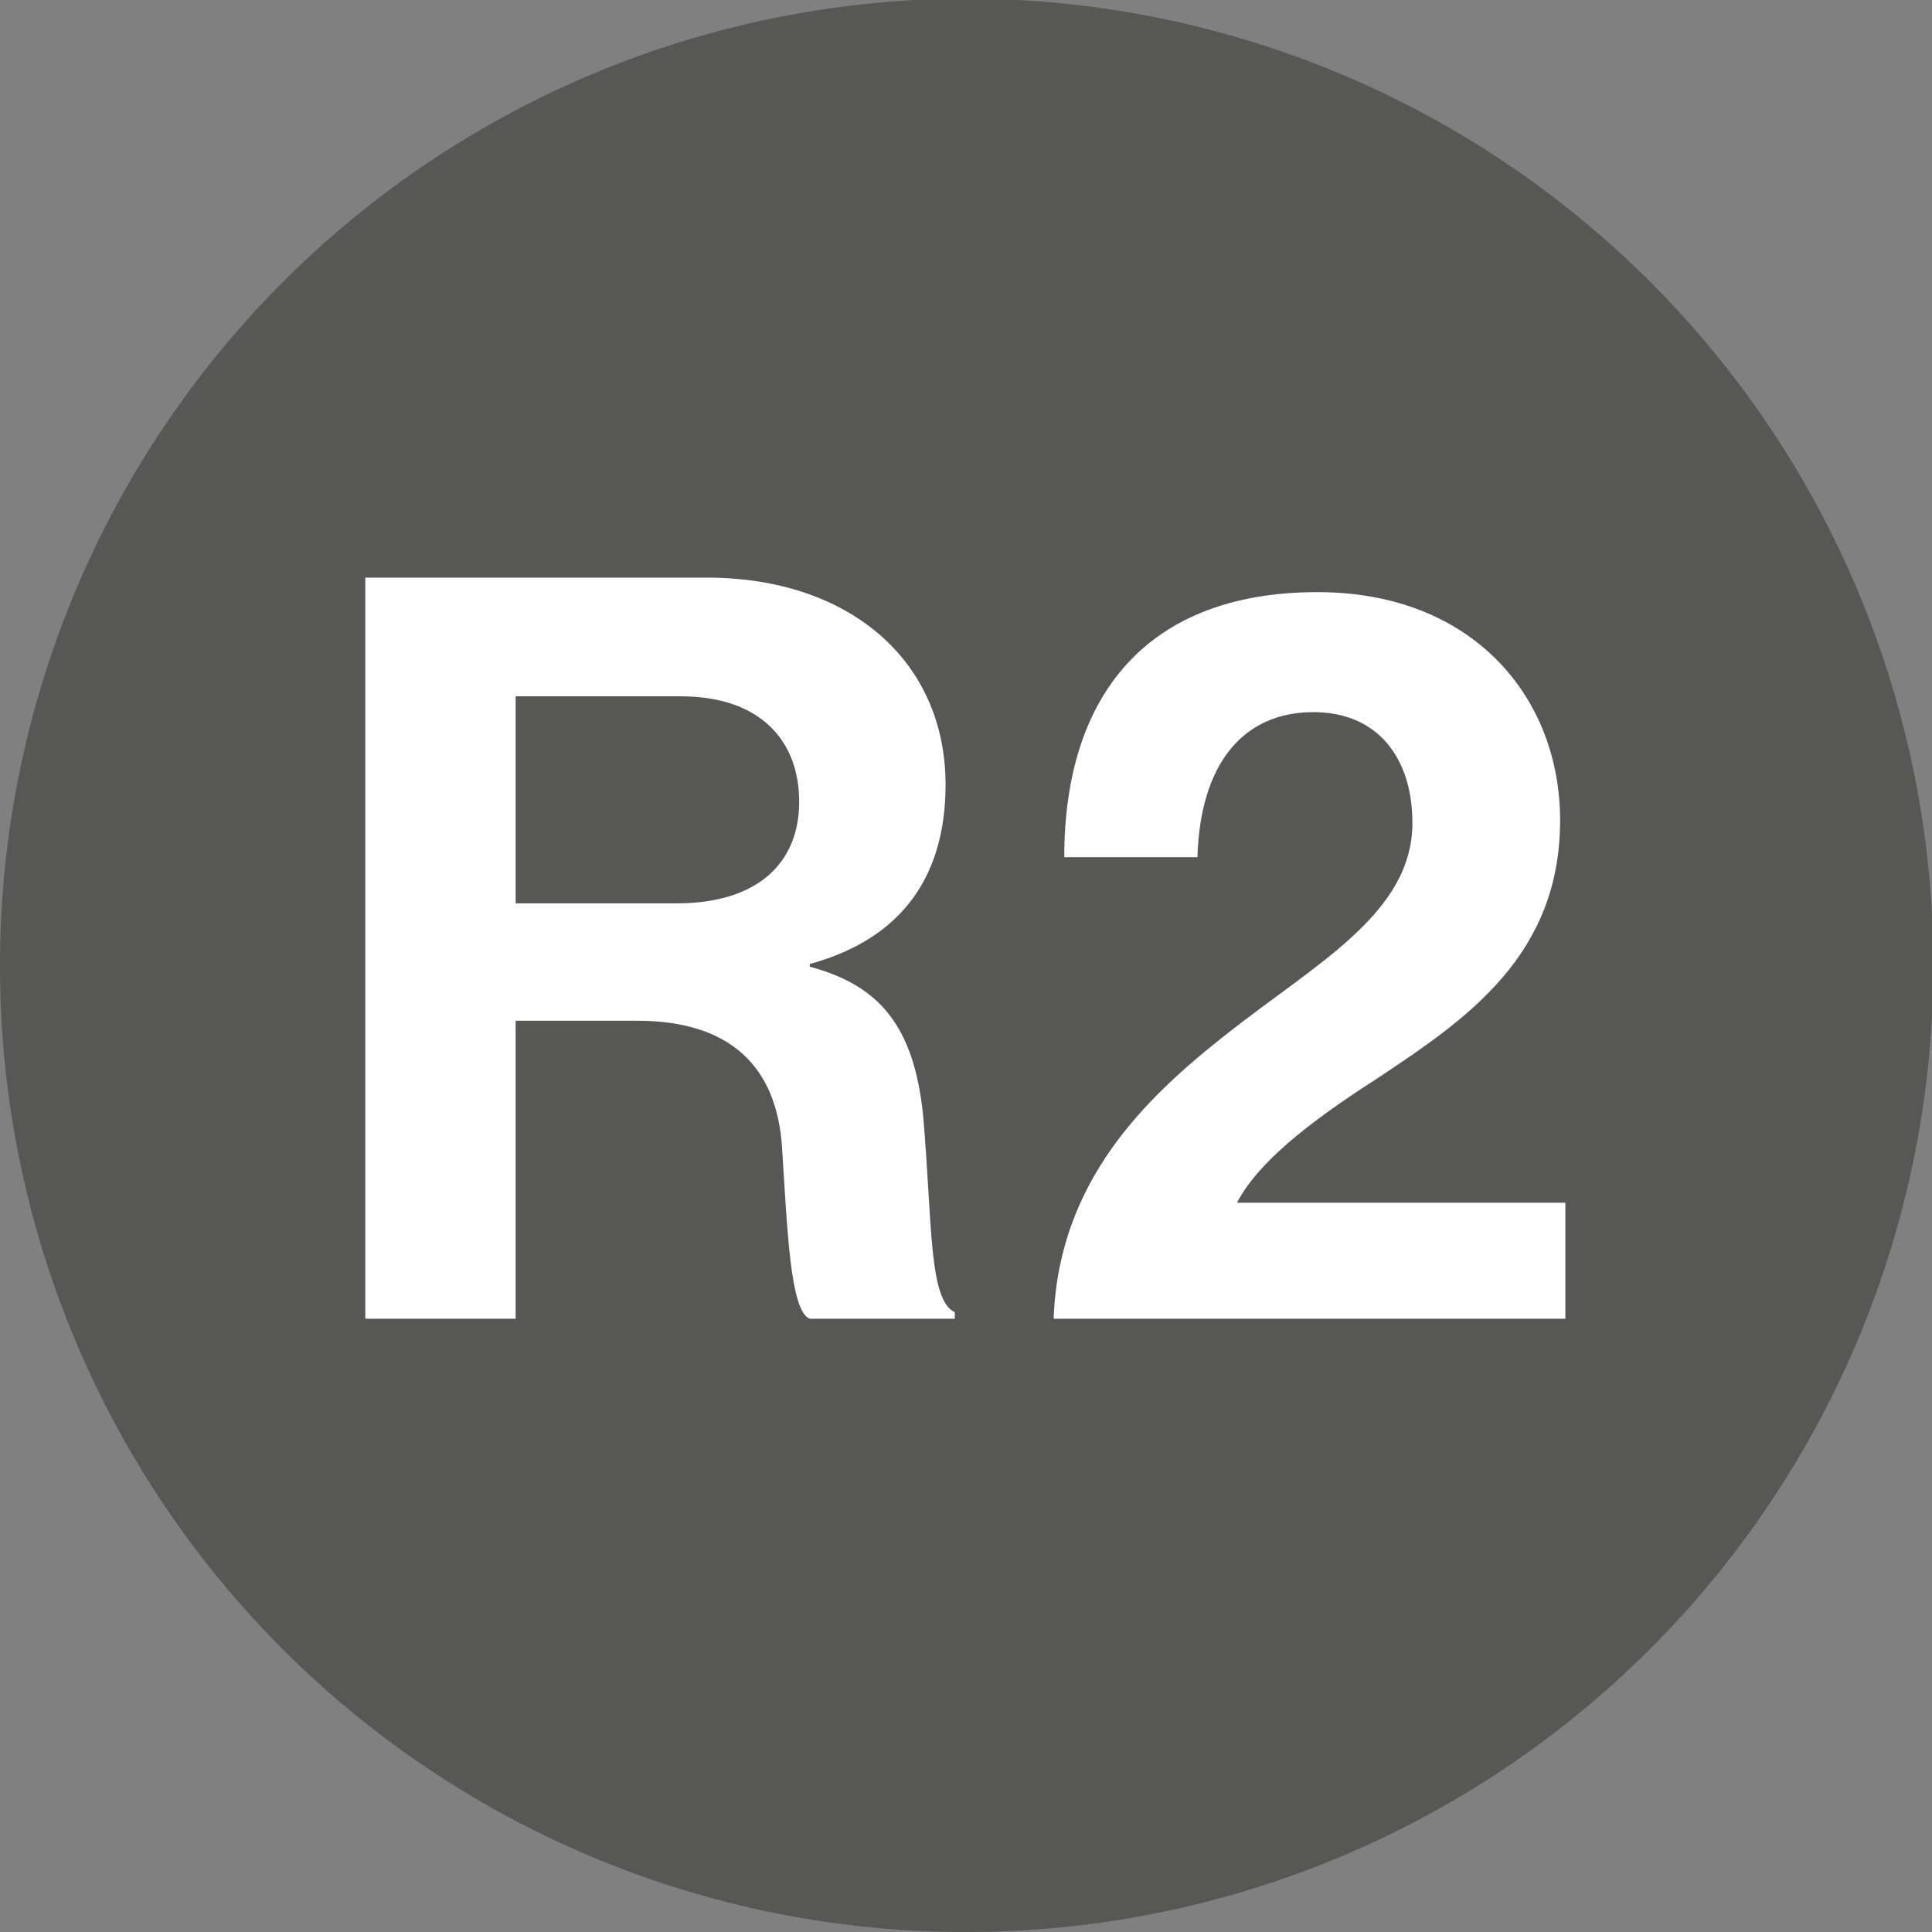 <svg id="r2" xmlns="http://www.w3.org/2000/svg" data-name="r2" viewBox="0 0 146.5 146.5">
    <rect x="0" y="0" width="146.5" height="146.5" fill="#808080" stroke="none"/>
    <defs>
        <style>
        .cls-1 {
            fill: none;
        }

    .logocolor {
            fill: #575756;
        }

        .cls-4 {
            fill: #fff;
        }
        </style>
        <clipPath>
            <rect class="cls-1" width="100" height="100" />
        </clipPath>
    </defs>
    <title>R2</title>
    <g>
        <path class="logocolor" d="M73.3 146.5A73.3 73.3 0 1 0 0 73.3 73.2 73.2 0 0 0 73.3 146.5" />
        <path class="cls-4" d="M79.9 100h38.8V91.2H93.8c1.8-3.5 6.7-6.9 10.9-9.6 6.6-4.4 13.6-9.2 13.6-19.4 0-9.3-6.6-17.3-18.4-17.3C87 44.9 80.7 52.7 80.7 65H90.8c0.2-7 3.4-11 8.8-11 4.8 0 7.5 3.4 7.5 8.4 0 6.9-7.4 10.7-14.2 16.1-6.1 4.8-12.6 11.1-13 21.4M39.1 52.8H51.6c6.1 0 9 3.4 9 8s-3.1 7.7-9.3 7.7H39.1ZM27.7 100H39.1V77.4h9.2c7.1 0 10.6 3.5 11 9.6s0.6 12.4 2.1 13h11v-0.5c-2-0.9-1.7-6.9-2.4-14.9-0.7-6.9-3.4-9.9-8.6-11.3v-0.2c7.3-2 10.3-7 10.3-13.6 0-9.4-7.3-15.7-18.1-15.7H27.7Z" />
    </g>
</svg>